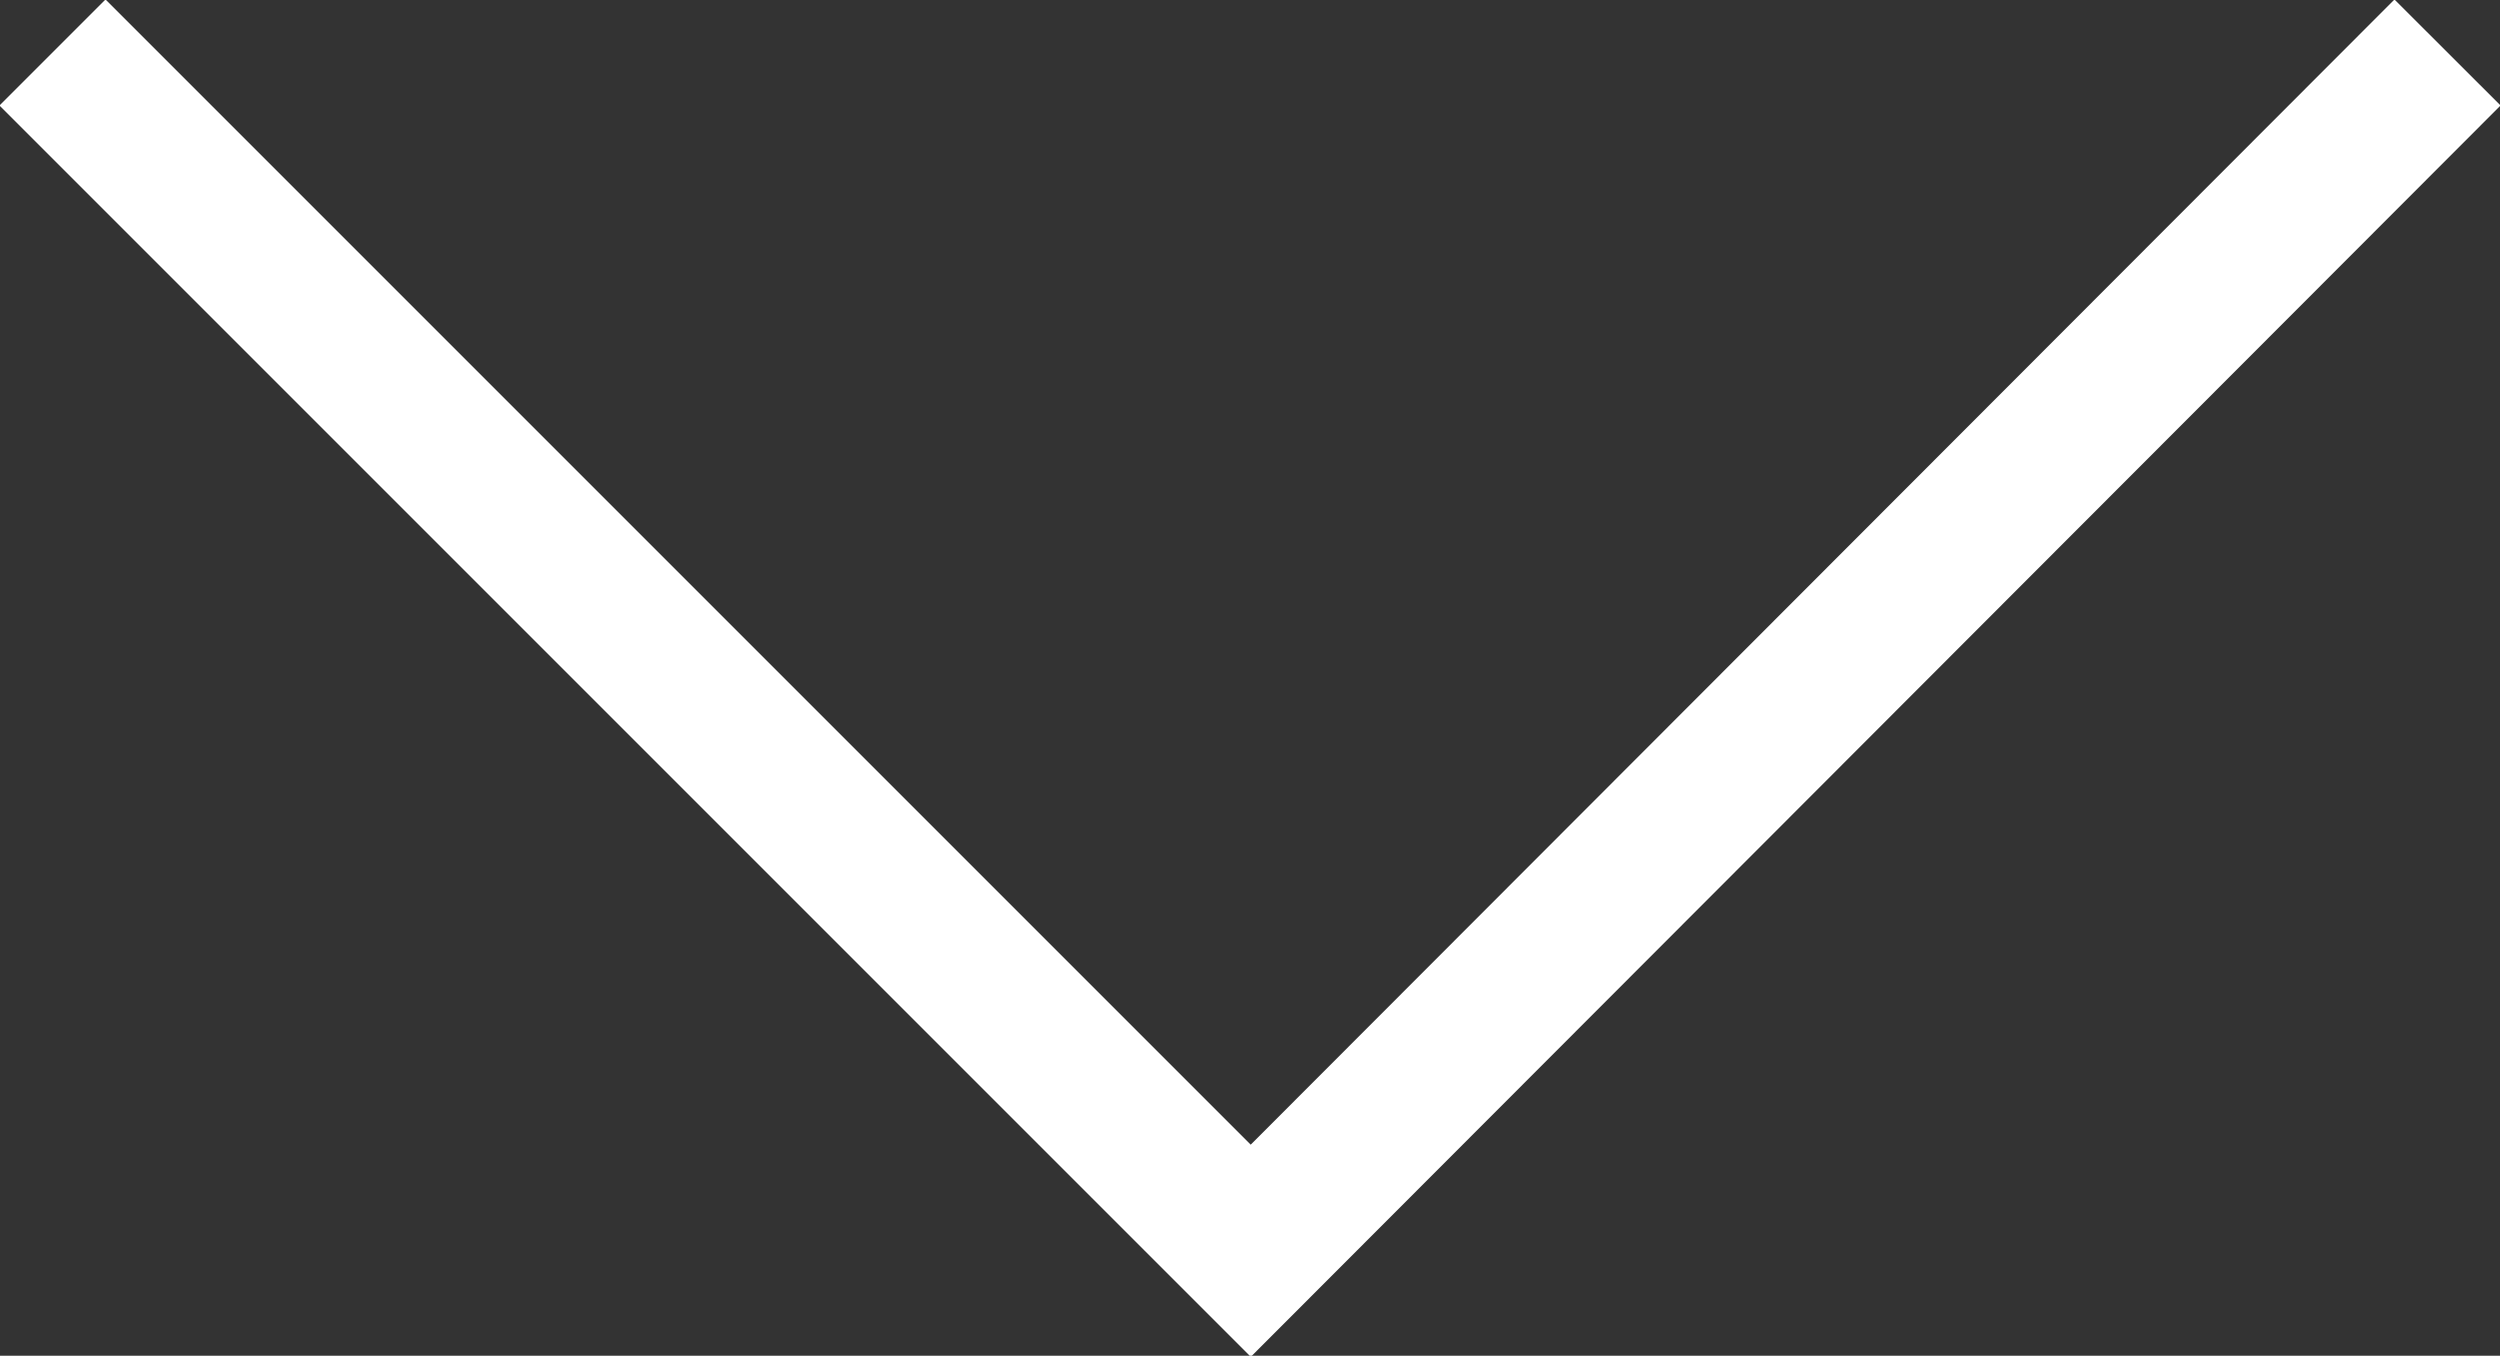 <svg xmlns="http://www.w3.org/2000/svg" viewBox="0 0 16.67 9.04"><rect x="0" y="0" width="16.67" height="9.04" fill="#333333" stroke="none"/><defs><style>.cls-1{fill:none;stroke:#fff;stroke-miterlimit:10;}</style></defs><g id="レイヤー_2" data-name="レイヤー 2"><g id="作業"><polyline class="cls-1" points="16.32 0.35 8.34 8.34 0.35 0.35"/></g></g></svg>